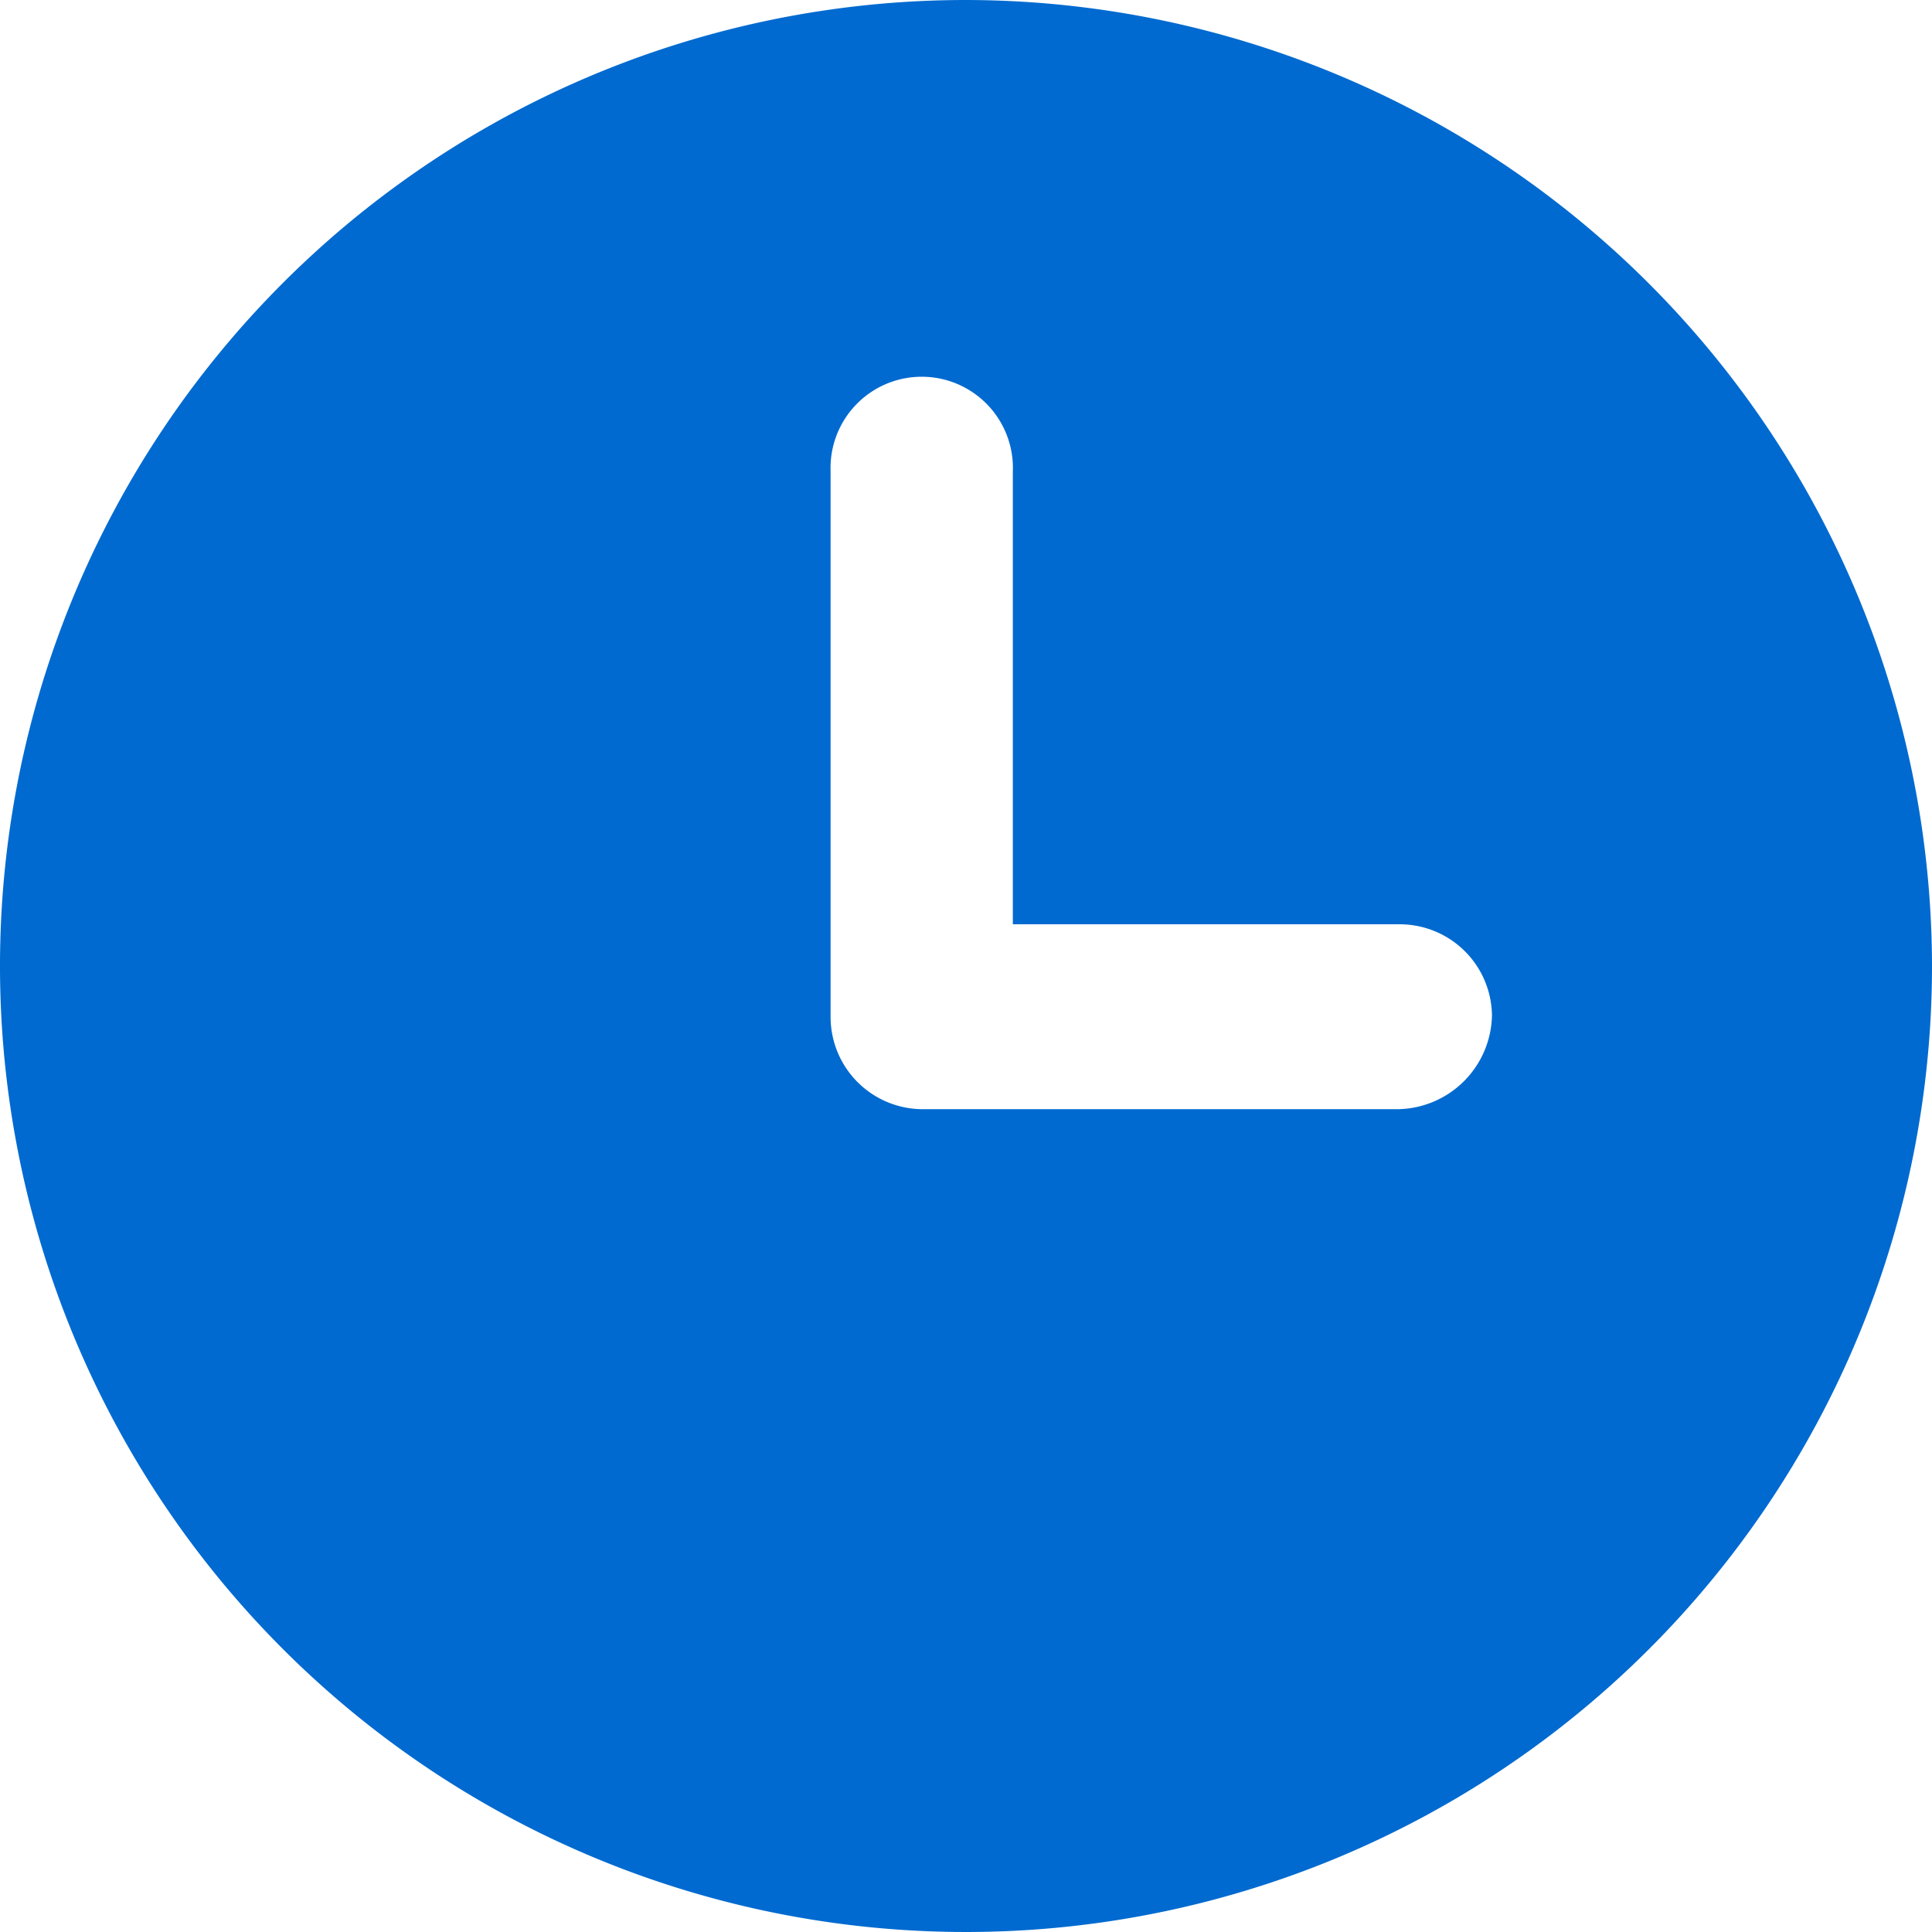 <svg xmlns="http://www.w3.org/2000/svg" width="16.166" height="16.166" viewBox="0 0 16.166 16.166">
  <path id="Path_796" data-name="Path 796" d="M150.323,72.238a8.083,8.083,0,1,0,8.083,8.083A8.094,8.094,0,0,0,150.323,72.238Zm3.617,9.281h-3.987a.772.772,0,0,1-.763-.763V76.181a.763.763,0,1,1,1.525,0v3.791h3.246a.772.772,0,0,1,.763.763.8.8,0,0,1-.784.784Z" transform="translate(-142.24 -72.238)" fill="#006ad0"/>
</svg>
